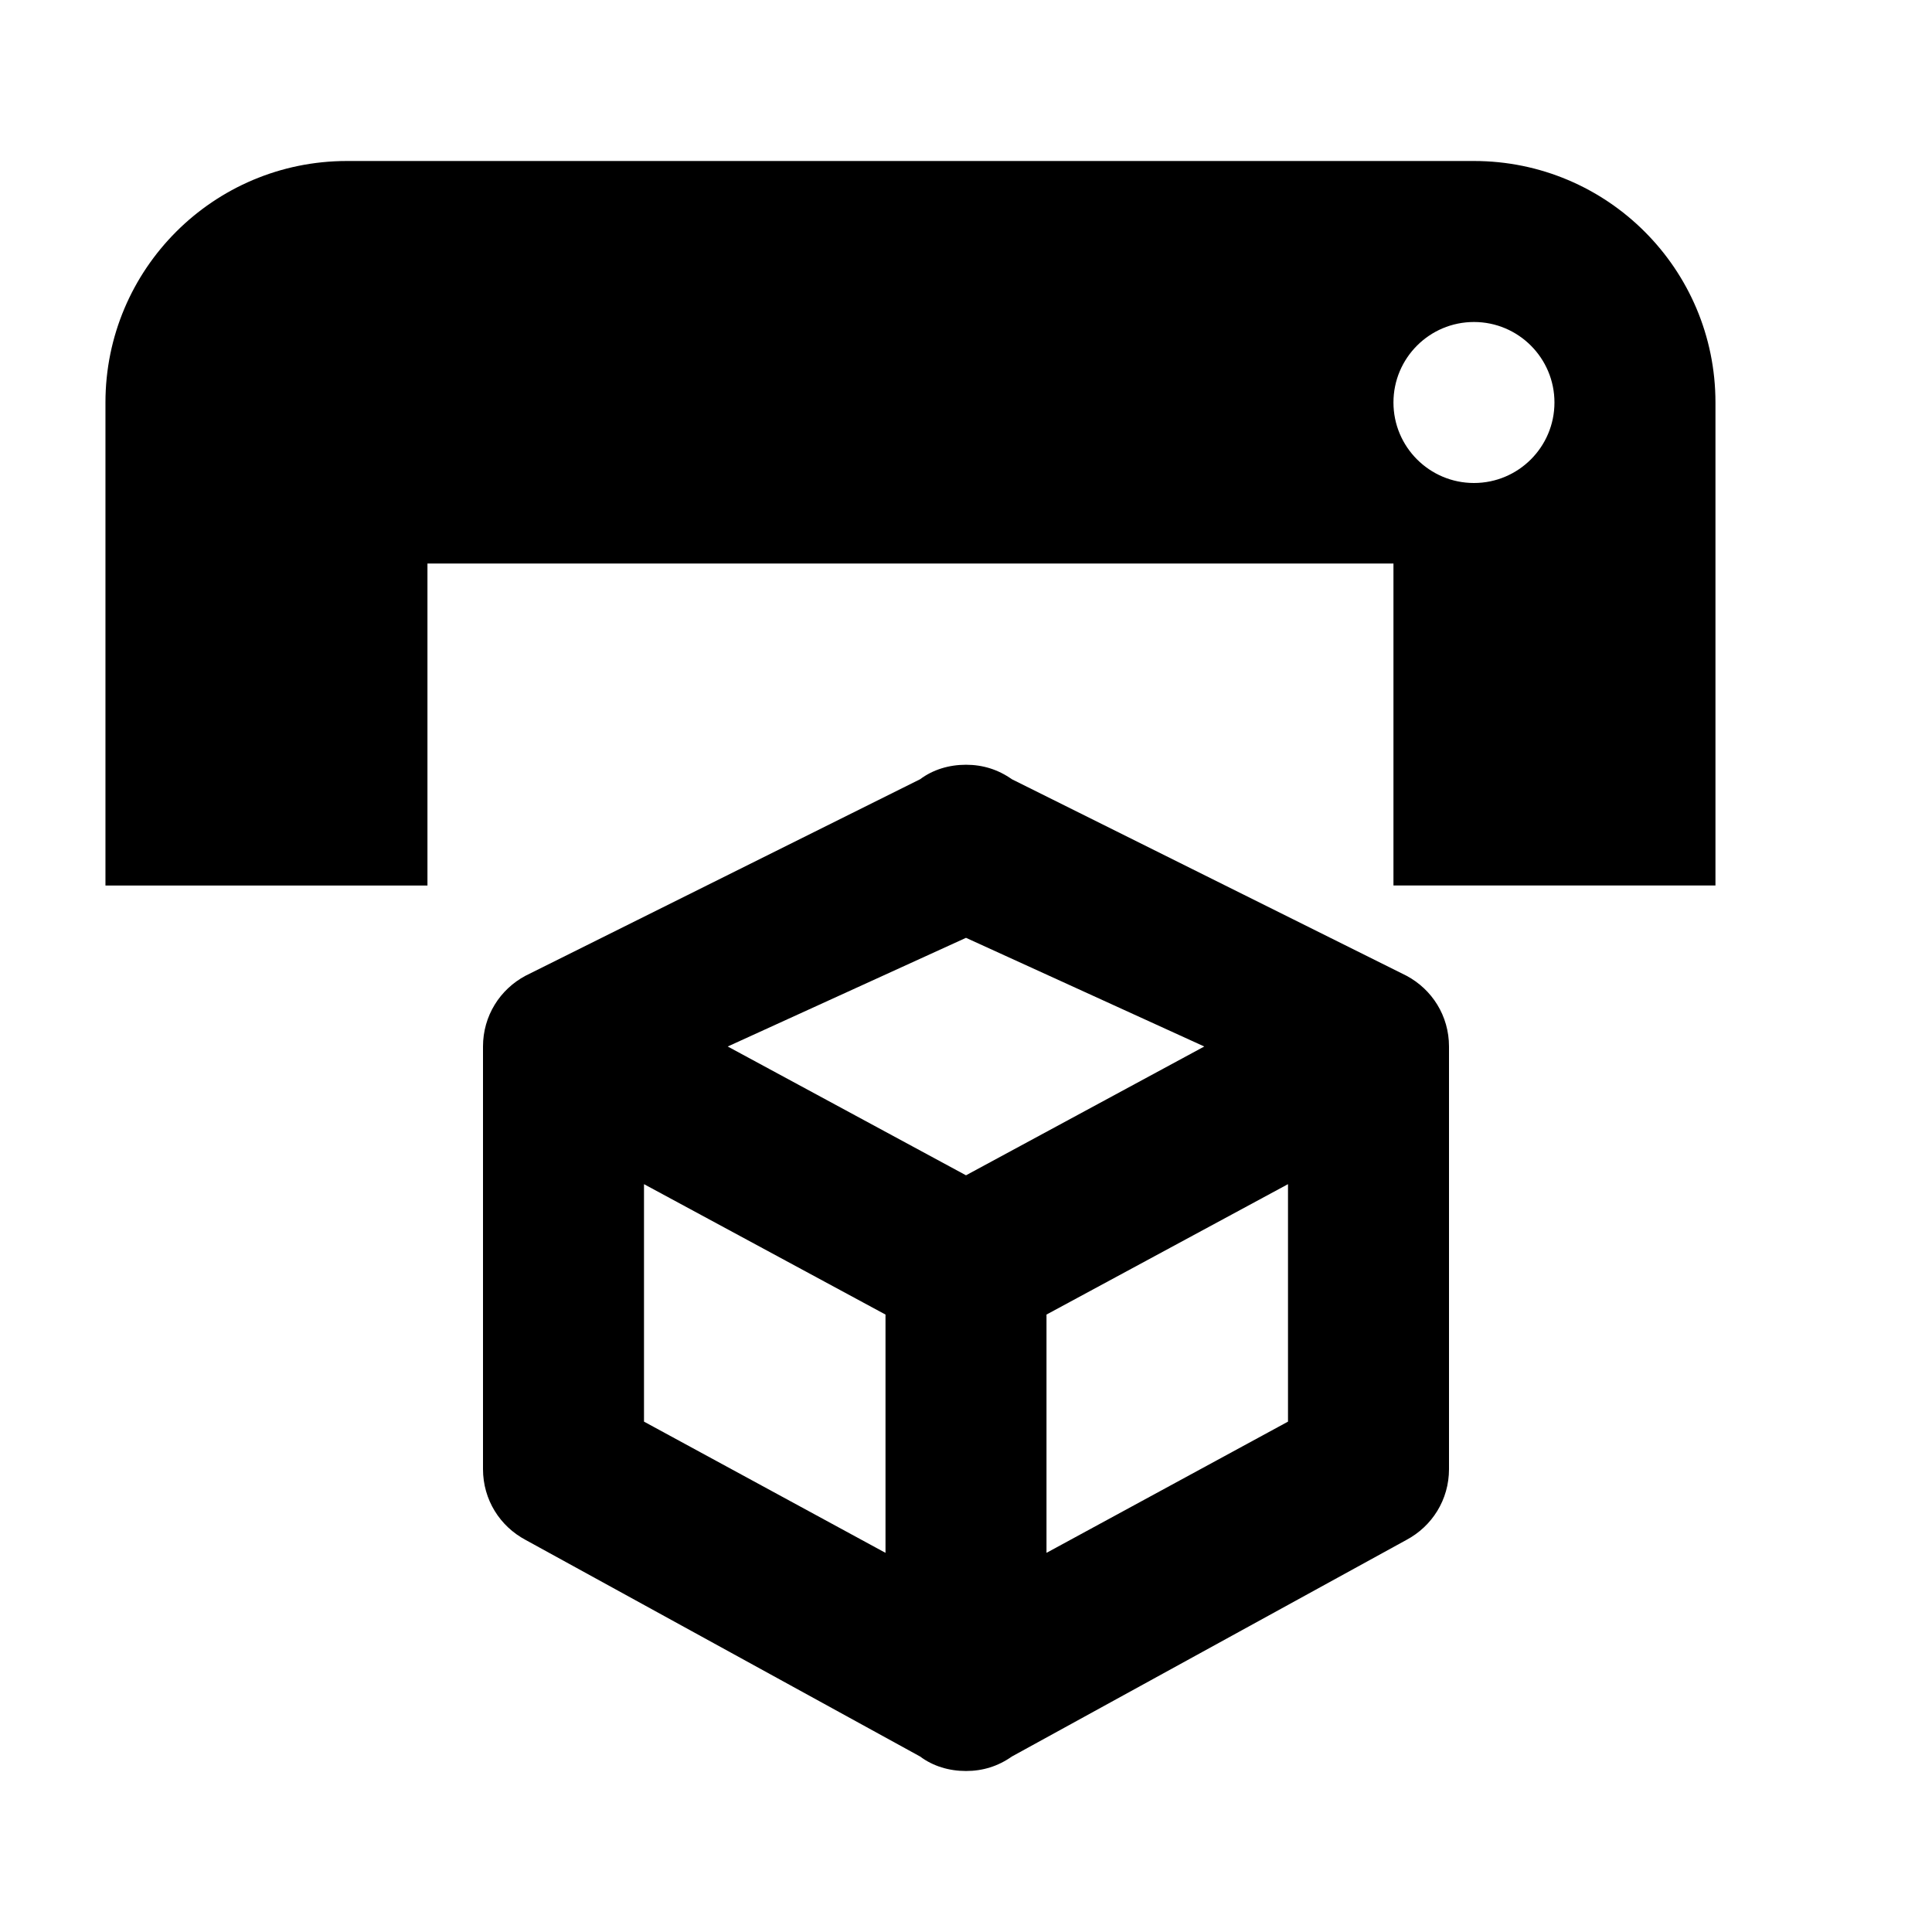 <?xml version="1.0" encoding="UTF-8" standalone="no"?>
<svg xmlns:dc="http://purl.org/dc/elements/1.1/" xmlns:cc="http://creativecommons.org/ns#" xmlns:rdf="http://www.w3.org/1999/02/22-rdf-syntax-ns#" xmlns:svg="http://www.w3.org/2000/svg" xmlns="http://www.w3.org/2000/svg" xmlns:sodipodi="http://sodipodi.sourceforge.net/DTD/sodipodi-0.dtd" xmlns:inkscape="http://www.inkscape.org/namespaces/inkscape" version="1.1" width="24" height="24" viewBox="0 0 24 24" id="svg4" sodipodi:docname="printer-3d.svg" inkscape:version="1.0.2 (e86c870, 2021-01-15)">
  
  <defs id="defs8"/>
  
  <path id="path2-7" d="m 18.31,6 c 0.552,0 1,-0.448 1,-1 0,-0.552 -0.448,-1 -1,-1 -0.552,0 -1,0.448 -1,1 0,0.552 0.448,1 1,1 m 0,-4 c 1.657,-2e-7 3,1.343 3,3 v 6 H 17.31 V 7 H 5.31 v 4 h -4 V 5 c 0,-1.657 1.343,-3 3,-3 H 18.31 M 18,18.25 c 0,0.38 -0.21,0.71 -0.53,0.88 l -4.9,2.69 C 12.4,21.94 12.21,22 12,22 11.79,22 11.59,21.94 11.43,21.82 L 6.53,19.13 C 6.21,18.96 6,18.63 6,18.25 V 13 c 0,-0.38 0.21,-0.71 0.53,-0.88 l 4.9,-2.44 C 11.59,9.56 11.79,9.5 12,9.5 c 0.21,0 0.4,0.06 0.57,0.18 l 4.9,2.44 C 17.79,12.29 18,12.62 18,13 v 5.25 M 12,11.65 9.04,13 12,14.6 14.96,13 12,11.65 m -4,6.01 3,1.63 V 16.33 L 8,14.71 v 2.95 m 8,0 v -2.95 l -3,1.62 v 2.96 z"/>
</svg>
